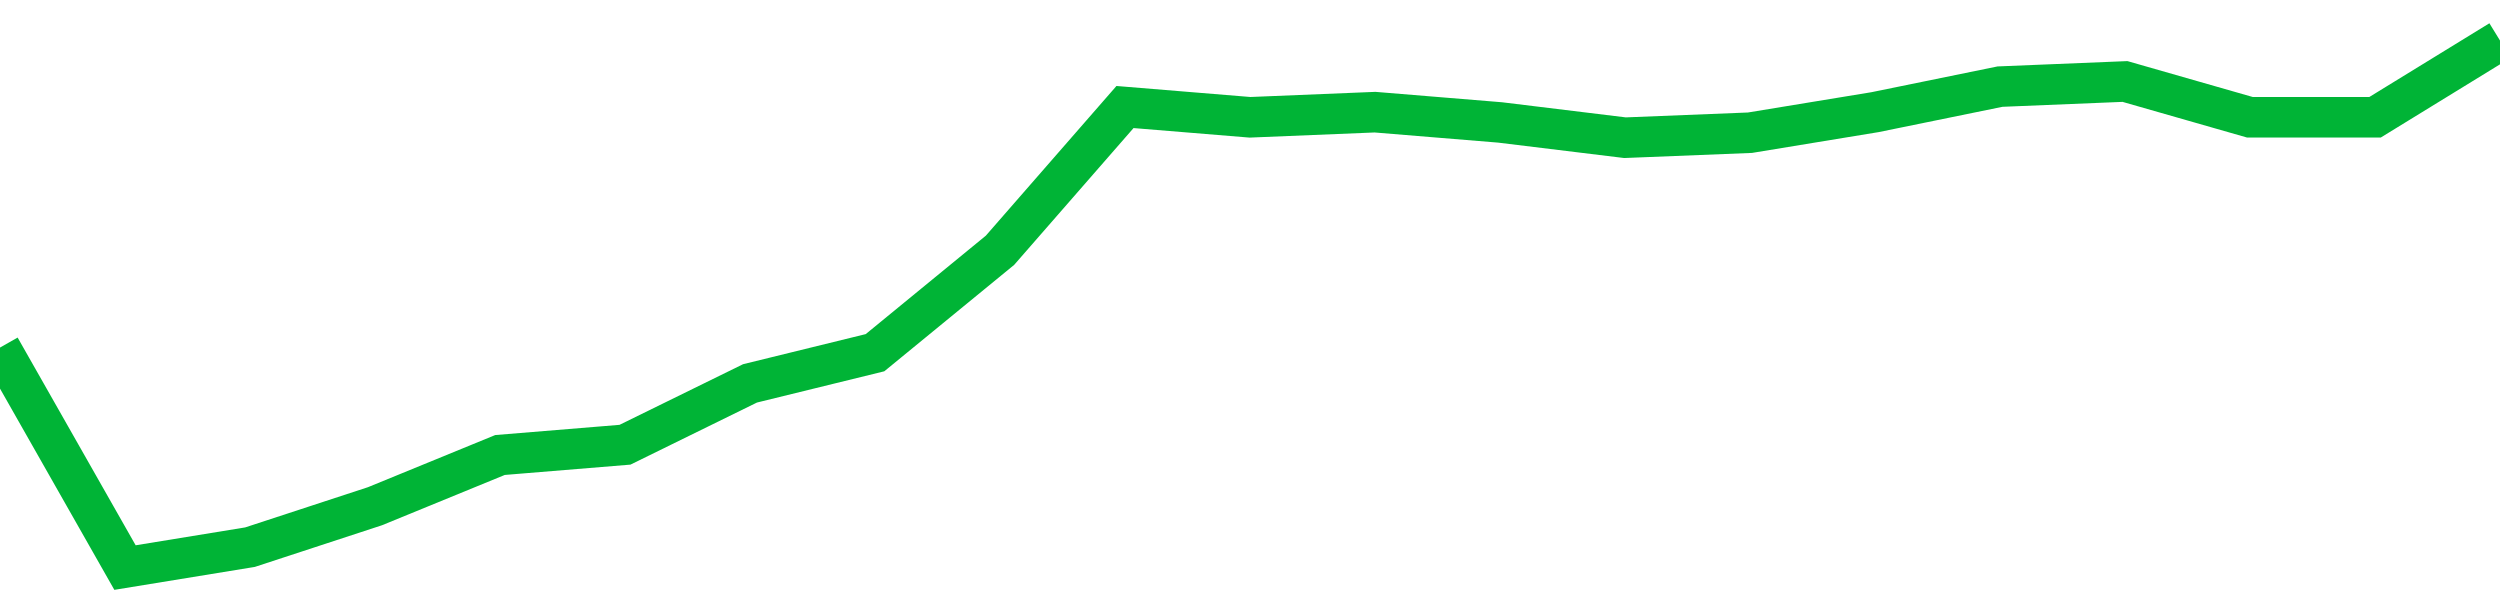 <!-- Generated with https://github.com/jxxe/sparkline/ --><svg viewBox="0 0 185 45" class="sparkline" xmlns="http://www.w3.org/2000/svg"><path class="sparkline--fill" d="M 0 25.72 L 0 25.72 L 9.25 42 L 18.5 40.49 L 27.75 37.46 L 37 33.67 L 46.25 32.91 L 55.5 28.37 L 64.75 26.1 L 74 18.52 L 83.25 7.92 L 92.5 8.68 L 101.75 8.3 L 111 9.06 L 120.25 10.19 L 129.5 9.82 L 138.75 8.3 L 148 6.41 L 157.25 6.03 L 166.5 8.68 L 175.75 8.68 L 185 3 V 45 L 0 45 Z" stroke="none" fill="none" ></path><path class="sparkline--line" d="M 0 25.72 L 0 25.72 L 9.25 42 L 18.5 40.49 L 27.75 37.46 L 37 33.67 L 46.25 32.91 L 55.5 28.37 L 64.75 26.1 L 74 18.52 L 83.25 7.92 L 92.5 8.68 L 101.75 8.3 L 111 9.06 L 120.25 10.19 L 129.5 9.82 L 138.75 8.3 L 148 6.41 L 157.25 6.03 L 166.5 8.68 L 175.75 8.68 L 185 3" fill="none" stroke-width="3" stroke="#00B436" ></path></svg>